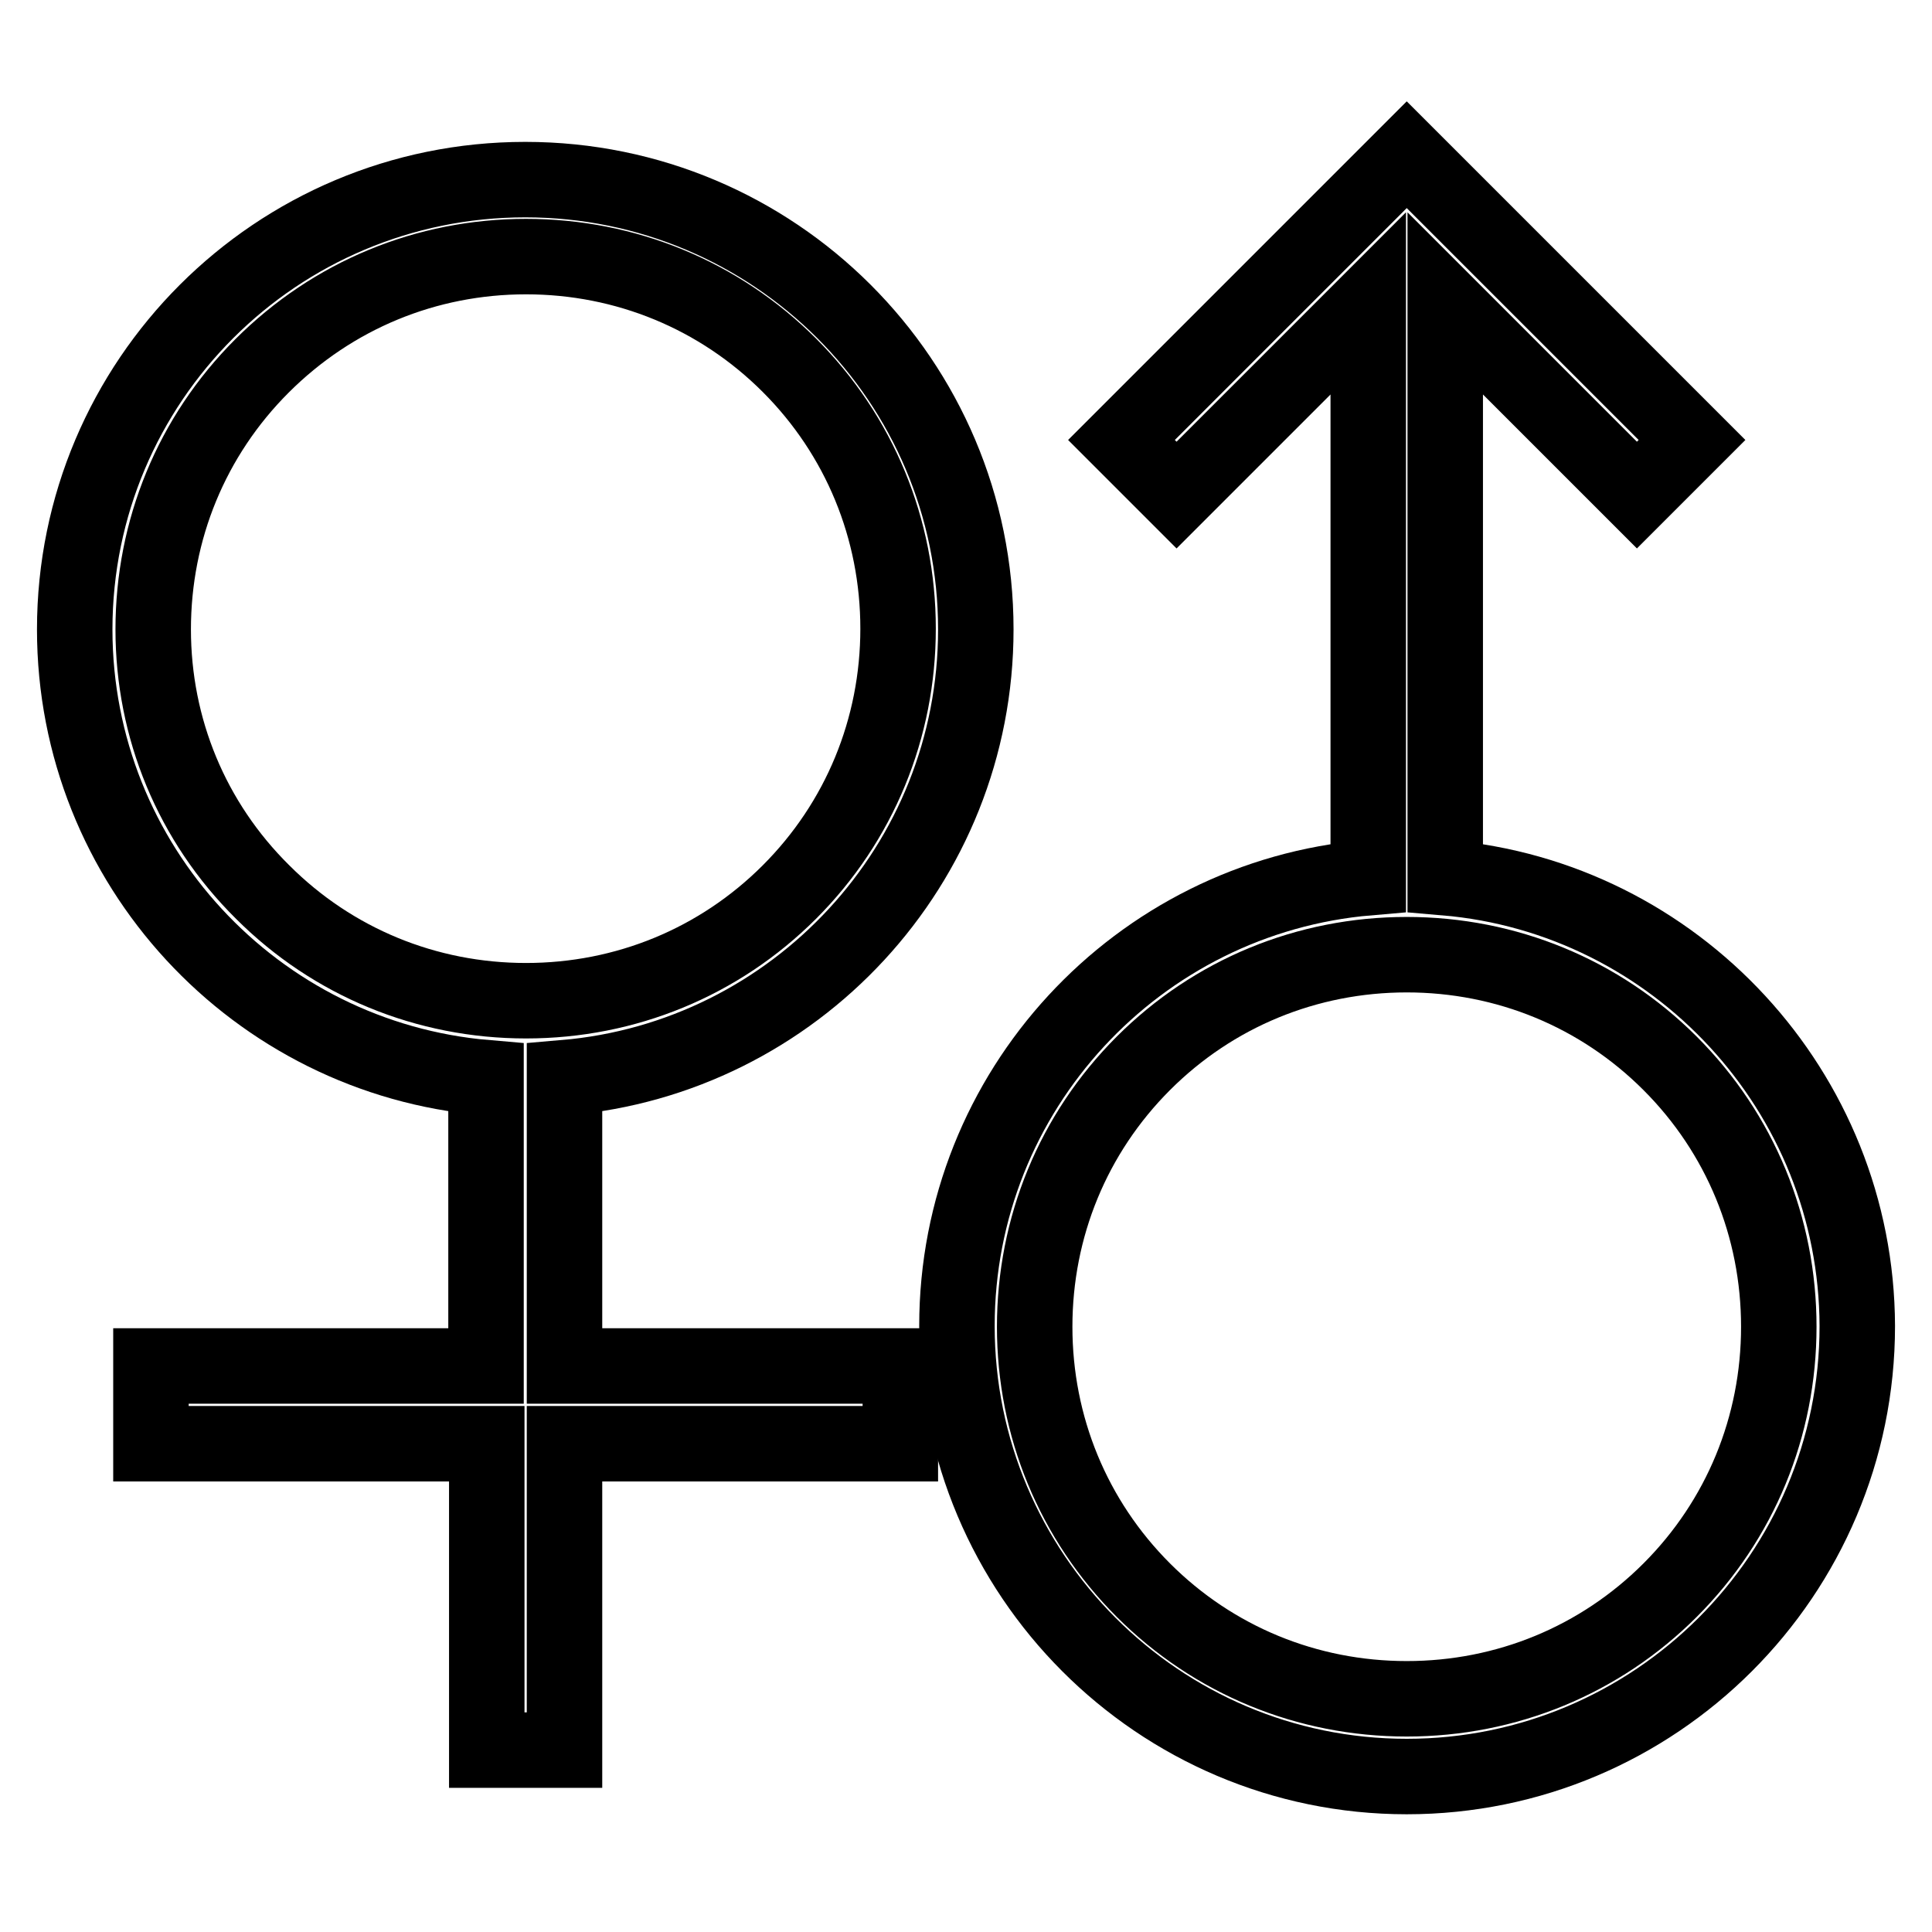 <?xml version="1.0" encoding="utf-8"?>
<!-- Svg Vector Icons : http://www.onlinewebfonts.com/icon -->
<!DOCTYPE svg PUBLIC "-//W3C//DTD SVG 1.1//EN" "http://www.w3.org/Graphics/SVG/1.1/DTD/svg11.dtd">
<svg version="1.1" xmlns="http://www.w3.org/2000/svg" xmlns:xlink="http://www.w3.org/1999/xlink" x="0px" y="0px" viewBox="0 0 256 256" enable-background="new 0 0 256 256" xml:space="preserve">
<g><g><path stroke-width="10" fill-opacity="0" stroke="#000000"  d="M191.5,116.3V40.2l25.4,25.4l7.3-7.3l-37.8-37.8l-37.8,37.8l7.3,7.3l25.4-25.4v76.1c-30.5,2.6-54.5,28.2-54.5,59.4c0,32.9,26.7,59.7,59.6,59.7c32.9,0,59.7-26.7,59.7-59.7C246,144.6,222,118.9,191.5,116.3z M221.3,210.7c-9.3,9.3-21.7,14.4-34.9,14.4s-25.6-5.1-34.9-14.4c-9.3-9.3-14.4-21.7-14.4-34.9s5.1-25.6,14.4-34.9c9.3-9.3,21.7-14.4,34.9-14.4s25.6,5.1,34.9,14.4c9.3,9.3,14.4,21.7,14.4,34.9S230.6,201.4,221.3,210.7z"/><path stroke-width="10" fill-opacity="0" stroke="#000000"  d="M74.8,142.8c30.5-2.6,54.5-28.2,54.5-59.4c0-32.9-26.7-59.6-59.7-59.6c-33,0-59.7,26.7-59.7,59.6c0,31.2,24,56.8,54.5,59.4V181H20v10.3h44.5v40.6h10.3v-40.6h44.5V181H74.8V142.8z M20.3,83.4c0-13.2,5.1-25.6,14.4-34.9C44.1,39.1,56.5,34,69.7,34c13.2,0,25.6,5.1,34.9,14.4c9.3,9.3,14.4,21.7,14.4,34.9s-5.1,25.6-14.4,34.9c-9.3,9.3-21.7,14.4-34.9,14.4c-13.2,0-25.6-5.1-34.9-14.4C25.4,108.9,20.3,96.5,20.3,83.4z"/></g></g>
</svg>